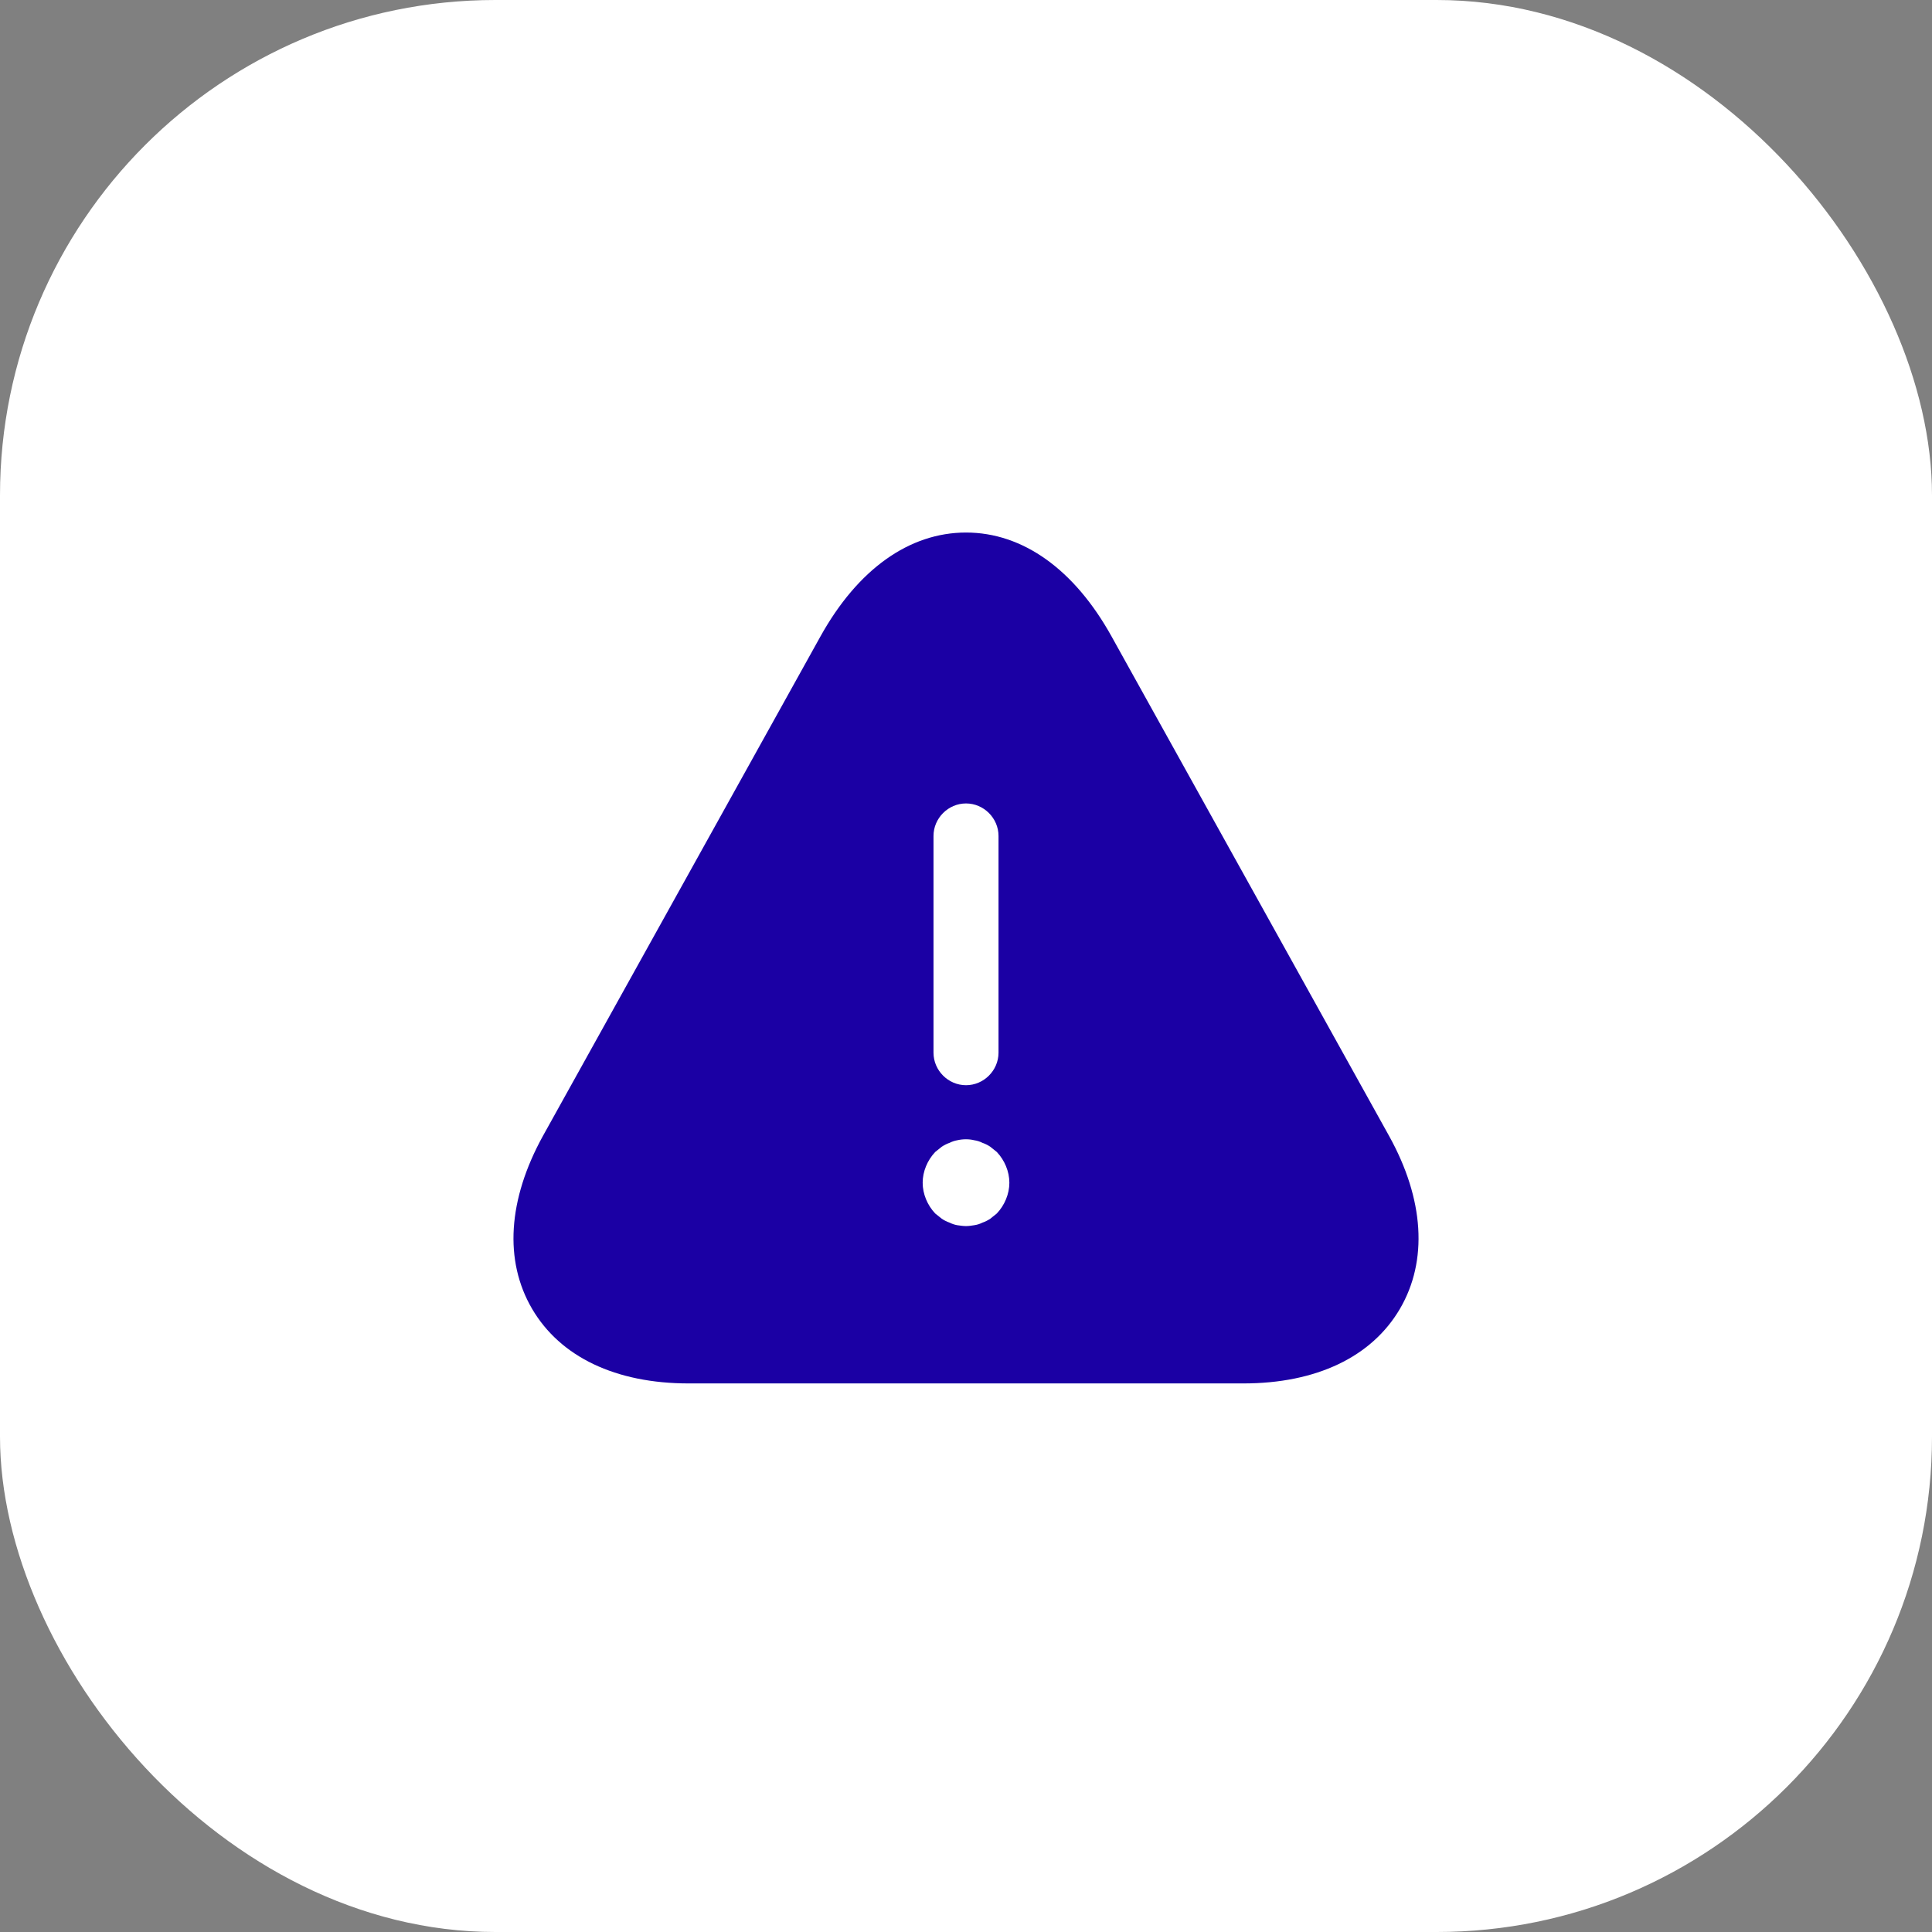 <?xml version="1.0" encoding="UTF-8"?> <svg xmlns="http://www.w3.org/2000/svg" width="117" height="117" viewBox="0 0 117 117" fill="none"><rect x="0" y="0" width="117" height="117" fill="#808080" stroke="none"/><rect width="117" height="117" rx="30" fill="white"></rect><path d="M84.121 68.79L67.32 38.55C65.063 34.481 61.939 32.25 58.501 32.25C55.062 32.25 51.938 34.481 49.681 38.55L32.88 68.79C30.754 72.649 30.518 76.35 32.224 79.264C33.931 82.177 37.291 83.779 41.7 83.779H75.3C79.71 83.779 83.07 82.177 84.777 79.264C86.483 76.35 86.247 72.623 84.121 68.79ZM56.532 50.625C56.532 49.549 57.424 48.656 58.501 48.656C59.577 48.656 60.469 49.549 60.469 50.625V63.75C60.469 64.826 59.577 65.719 58.501 65.719C57.424 65.719 56.532 64.826 56.532 63.75V50.625ZM60.364 73.489C60.233 73.594 60.102 73.699 59.971 73.804C59.813 73.909 59.656 73.987 59.498 74.04C59.34 74.119 59.183 74.171 58.999 74.198C58.842 74.224 58.658 74.25 58.501 74.25C58.343 74.25 58.159 74.224 57.975 74.198C57.818 74.171 57.66 74.119 57.503 74.04C57.346 73.987 57.188 73.909 57.031 73.804C56.899 73.699 56.768 73.594 56.637 73.489C56.164 72.99 55.876 72.308 55.876 71.625C55.876 70.942 56.164 70.26 56.637 69.761C56.768 69.656 56.899 69.551 57.031 69.446C57.188 69.341 57.346 69.263 57.503 69.21C57.66 69.131 57.818 69.079 57.975 69.052C58.317 68.974 58.684 68.974 58.999 69.052C59.183 69.079 59.34 69.131 59.498 69.21C59.656 69.263 59.813 69.341 59.971 69.446C60.102 69.551 60.233 69.656 60.364 69.761C60.837 70.26 61.126 70.942 61.126 71.625C61.126 72.308 60.837 72.99 60.364 73.489Z" fill="#1B00A4"></path></svg> 